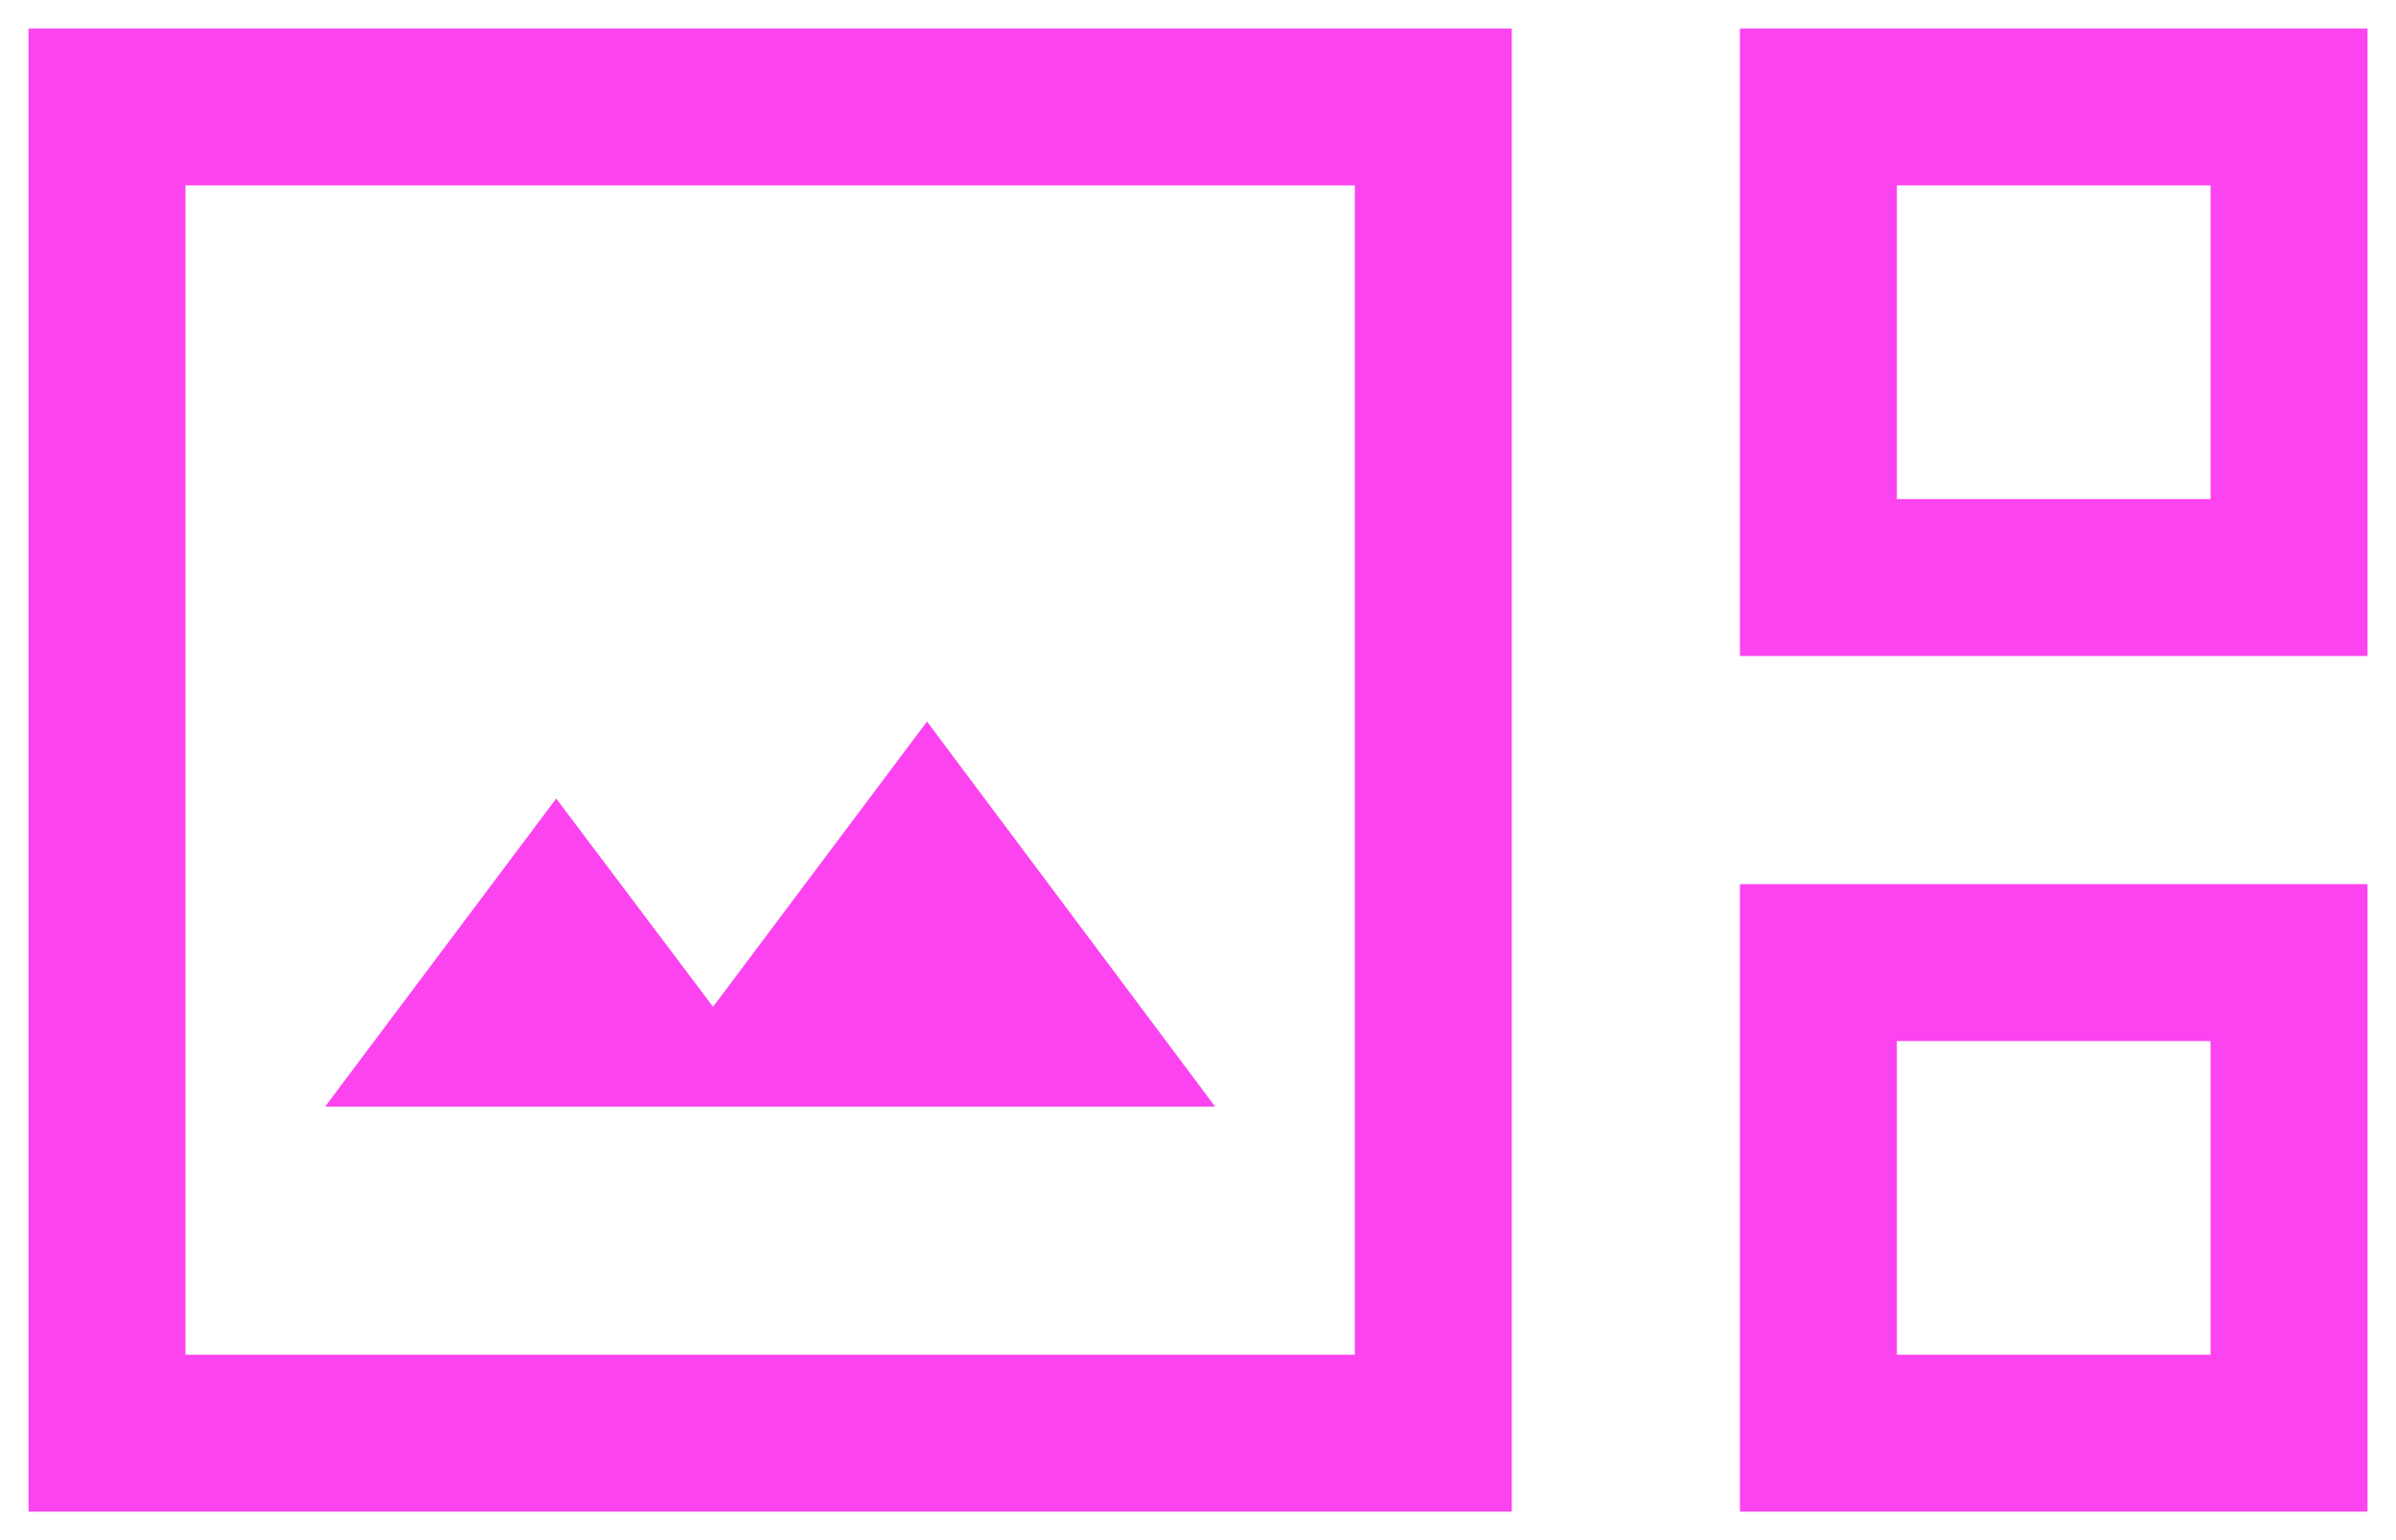 <svg width="28" height="18" viewBox="0 0 28 18" fill="none" xmlns="http://www.w3.org/2000/svg">
<path d="M0.333 17.667V0.333H17.667V17.667H0.333ZM20.333 7.667V0.333H27.667V7.667H20.333ZM22.167 5.833H25.833V2.167H22.167V5.833ZM2.167 15.833H15.833V2.167H2.167V15.833ZM3.8 12.933H14.2L10.833 8.433L8.333 11.767L6.5 9.333L3.8 12.933ZM20.333 17.667V10.333H27.667V17.667H20.333ZM22.167 15.833H25.833V12.167H22.167V15.833ZM2.167 15.833V2.167V15.833ZM22.167 5.833V2.167V5.833ZM22.167 15.833V12.167V15.833Z" fill="#FC43F0"/>
</svg>
